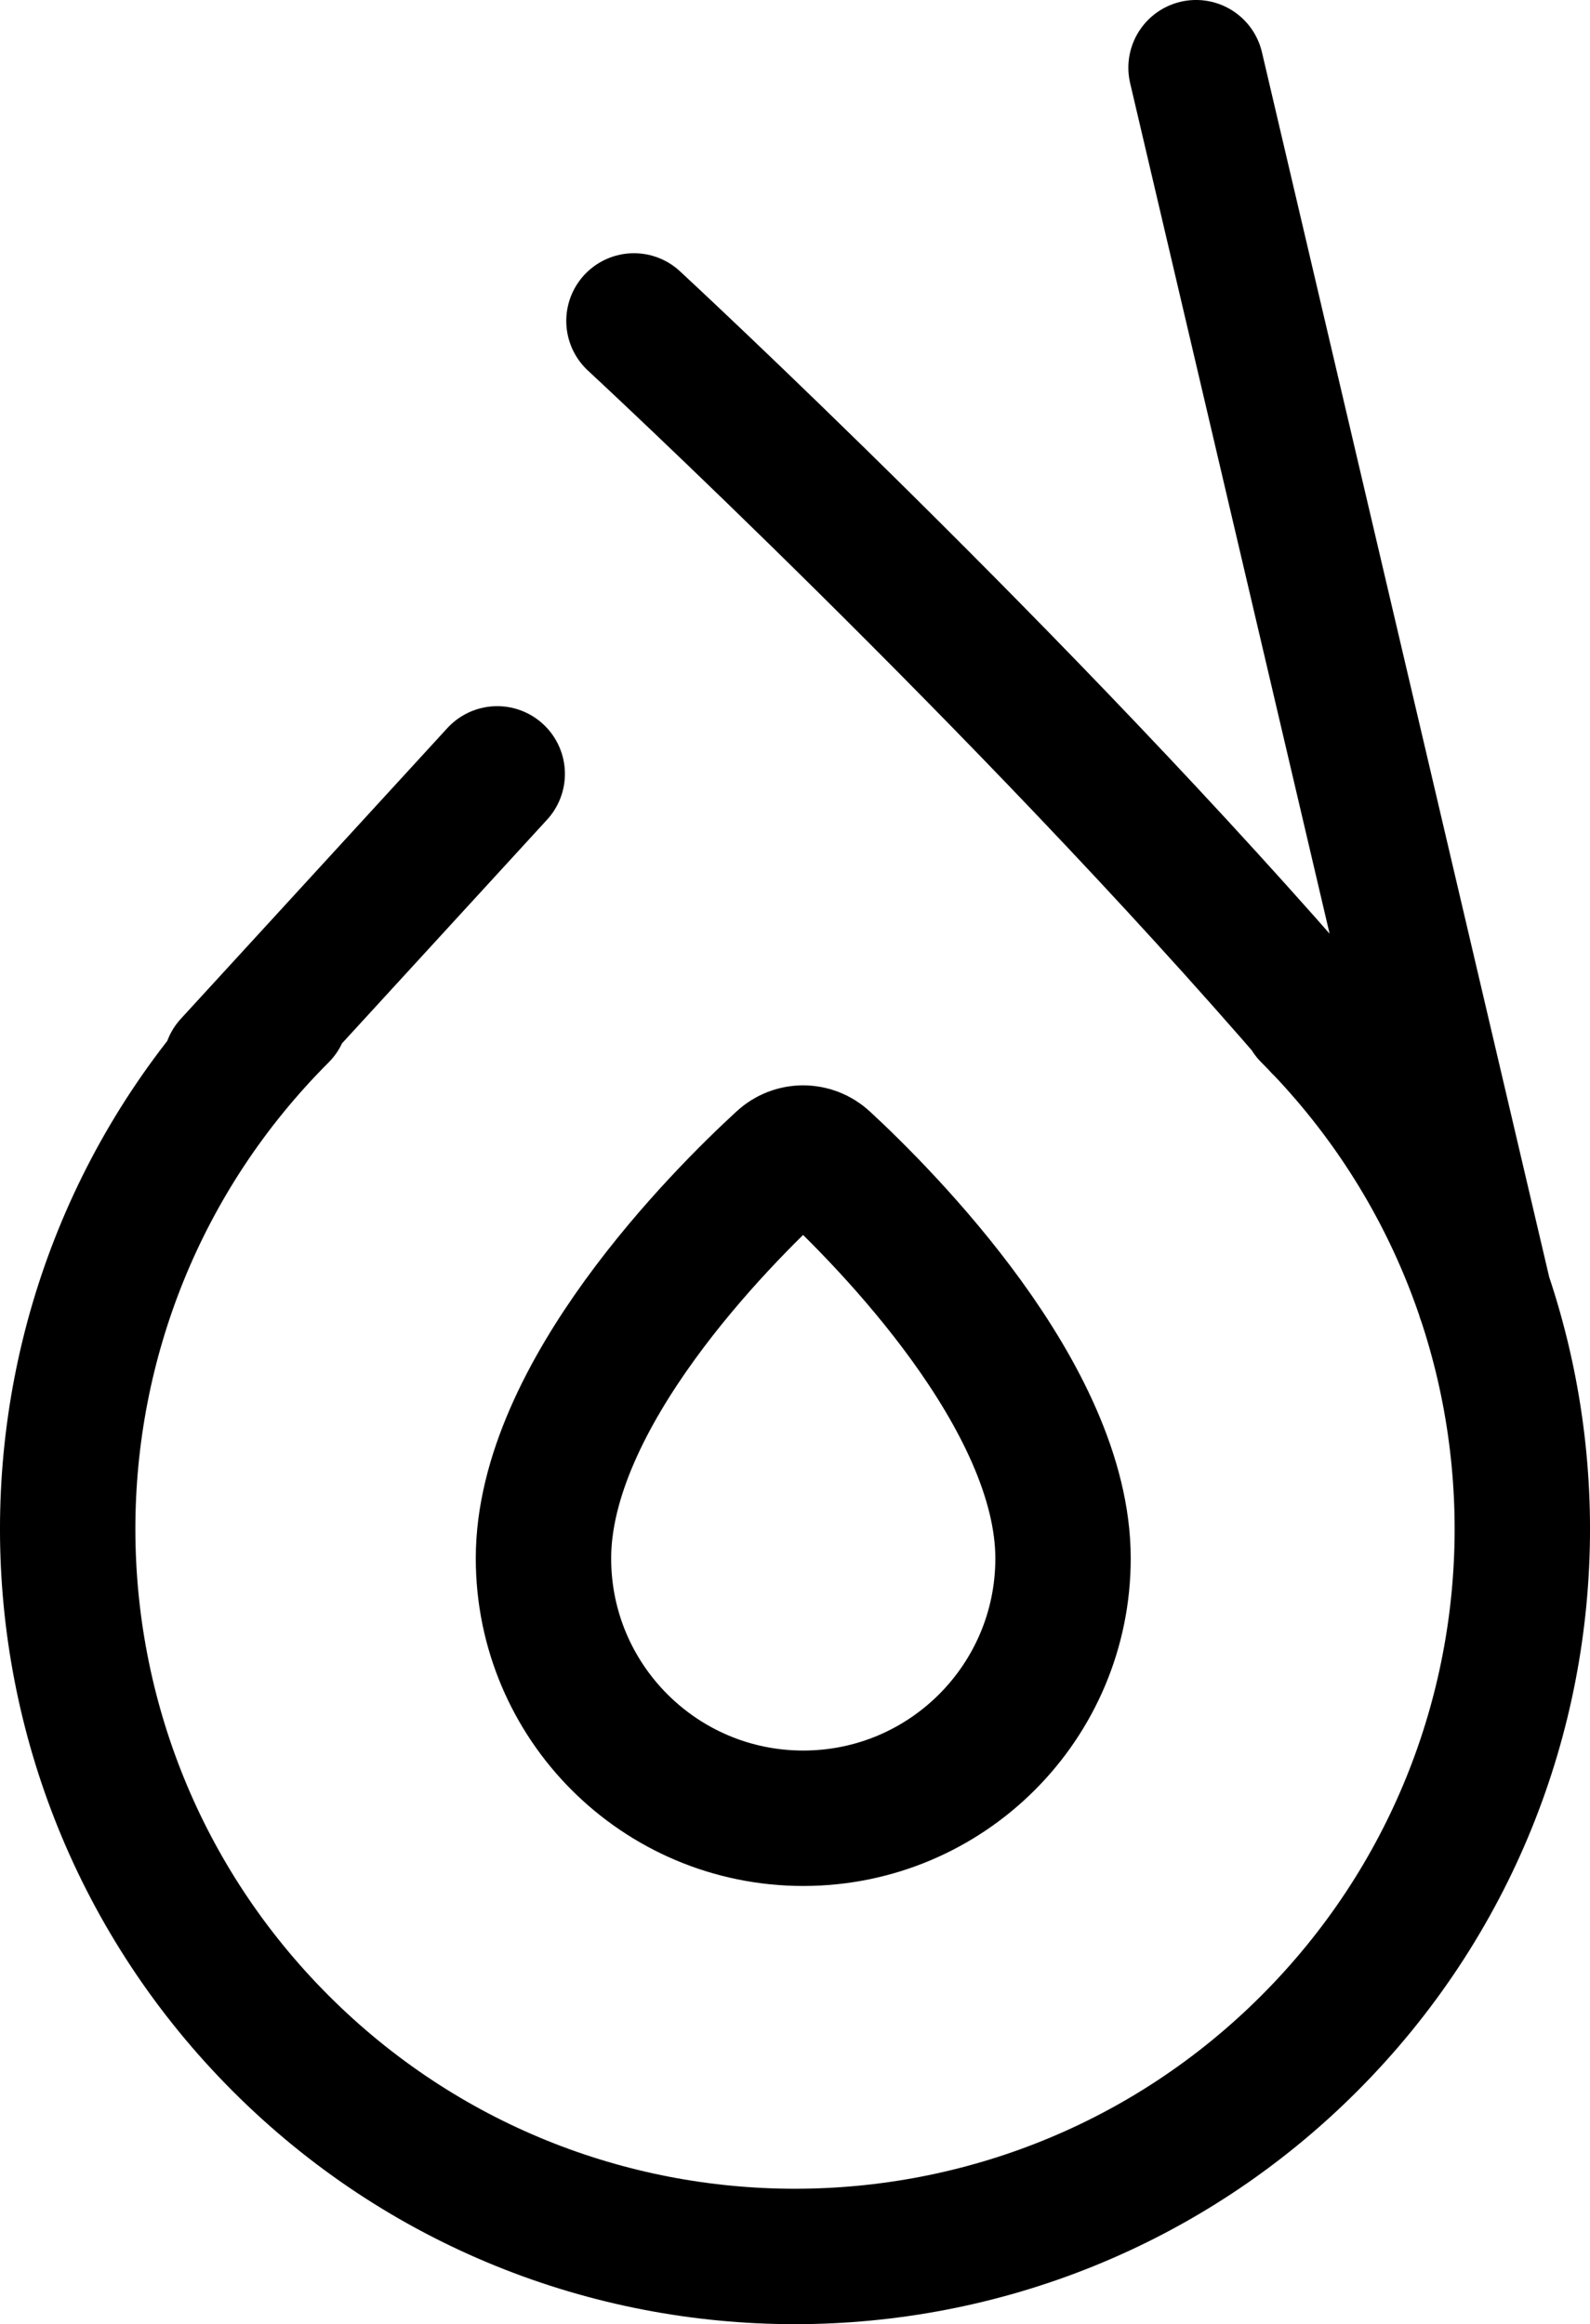 <svg viewBox="0 0 549.99 803.69" height="803.69" width="549.99" xmlns="http://www.w3.org/2000/svg" data-name="Layer 2" id="Layer_2">
  <defs>
    <style>
      .cls-1 {
        stroke-linecap: square;
      }

      .cls-1, .cls-2 {
        fill: none;
        stroke: #000;
        stroke-miterlimit: 10;
        stroke-width: 46.83px;
      }

      .cls-2 {
        stroke-linecap: round;
      }
    </style>
  </defs>
  <g data-name="Layer 1" id="Layer_1-2">
    <g>
      <path d="M413.72,23.41l99.7,425M452.87,350.83c49.12,49.12,73.71,113.51,73.71,177.9s-24.58,128.77-73.71,177.9c-49.12,49.12-113.51,73.66-177.9,73.66s-128.73-24.54-177.85-73.66c-49.12-49.12-73.71-113.51-73.71-177.9s24.58-128.77,73.71-177.9M219.29,110.98s135.28,125.17,237.41,243.83M79.79,368.15l92.2-100.54" class="cls-2"></path>
      <path d="M187.99,538.89c0-56.29,61.25-117.68,82.65-137.34,4.07-3.79,10.35-3.75,14.42.05,21.35,19.76,82.65,81.53,82.65,137.3,0,49.64-40.22,89.86-89.86,89.86s-89.86-40.22-89.86-89.86Z" class="cls-1"></path>
    </g>
  </g>
</svg>